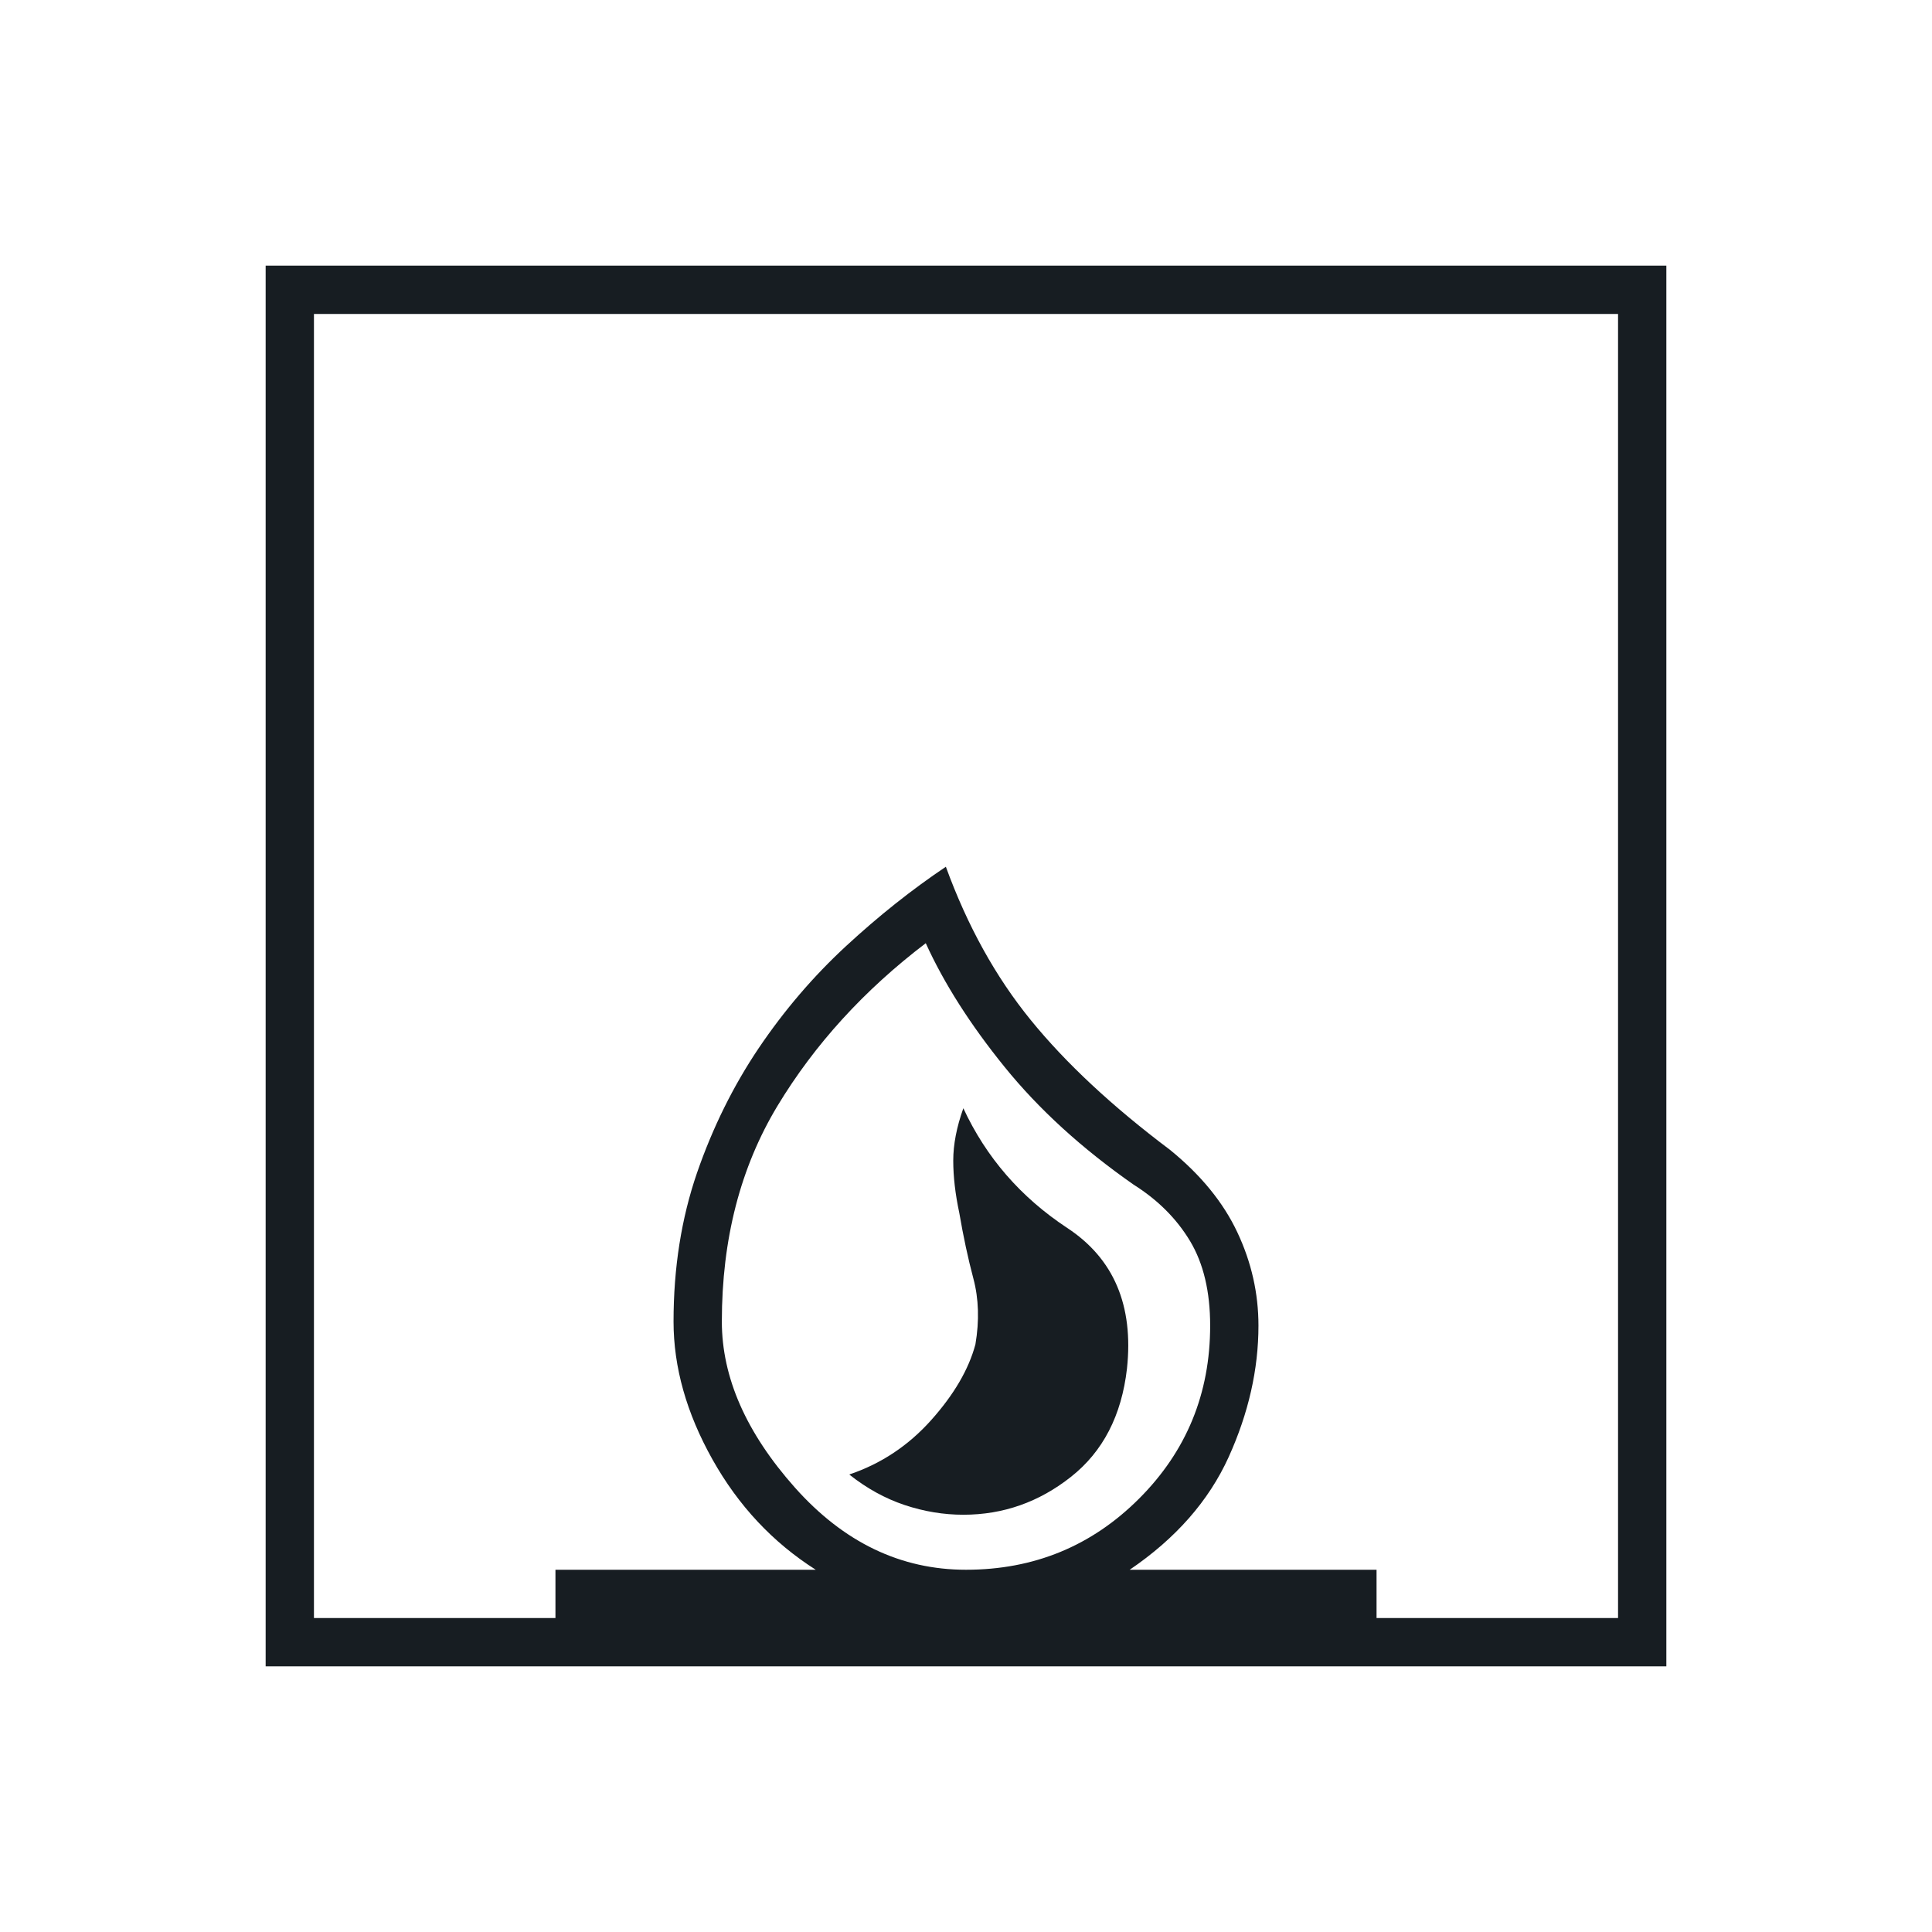 <?xml version="1.0" encoding="UTF-8"?> <svg xmlns="http://www.w3.org/2000/svg" width="40" height="40" viewBox="0 0 40 40" fill="none"><mask id="mask0_13921_3149" style="mask-type:alpha" maskUnits="userSpaceOnUse" x="0" y="0" width="40" height="40"><rect width="40" height="40" fill="#D9D9D9"></rect></mask><g mask="url(#mask0_13921_3149)"><path d="M17.583 30.528C17.944 30.815 18.326 31.025 18.729 31.16C19.132 31.294 19.537 31.361 19.945 31.361C20.768 31.361 21.512 31.1 22.174 30.576C22.836 30.053 23.222 29.306 23.333 28.333C23.472 27.028 23.06 26.058 22.097 25.424C21.134 24.789 20.417 23.963 19.945 22.945C19.806 23.334 19.736 23.695 19.736 24.028C19.736 24.361 19.778 24.722 19.861 25.111C19.945 25.602 20.042 26.055 20.153 26.472C20.264 26.889 20.278 27.343 20.195 27.833C20.056 28.352 19.75 28.875 19.278 29.403C18.806 29.931 18.241 30.306 17.583 30.528ZM5.5 34.5V5.5H34.5V34.5H5.5ZM20 32.5C21.407 32.5 22.602 32.009 23.583 31.028C24.565 30.046 25.055 28.852 25.055 27.445C25.055 26.741 24.916 26.157 24.639 25.695C24.361 25.232 23.972 24.843 23.472 24.528C22.398 23.778 21.507 22.965 20.799 22.09C20.09 21.215 19.546 20.361 19.167 19.528C17.889 20.5 16.866 21.623 16.097 22.896C15.329 24.169 14.945 25.657 14.945 27.361C14.945 28.518 15.449 29.664 16.458 30.799C17.468 31.933 18.648 32.5 20 32.5ZM6.5 33.5H11.5V32.5H16.889C16 31.935 15.287 31.174 14.75 30.215C14.213 29.257 13.945 28.306 13.945 27.361C13.945 26.25 14.107 25.225 14.43 24.285C14.755 23.345 15.181 22.484 15.708 21.701C16.236 20.919 16.838 20.215 17.514 19.59C18.19 18.965 18.88 18.417 19.583 17.945C20.028 19.167 20.613 20.225 21.34 21.118C22.067 22.012 23.028 22.907 24.222 23.805C24.861 24.324 25.326 24.893 25.618 25.514C25.91 26.134 26.055 26.778 26.055 27.445C26.055 28.352 25.849 29.259 25.438 30.167C25.026 31.074 24.343 31.852 23.389 32.5H28.5V33.5H33.5V6.5H6.5V33.5Z" fill="#171D22"></path></g></svg> 
